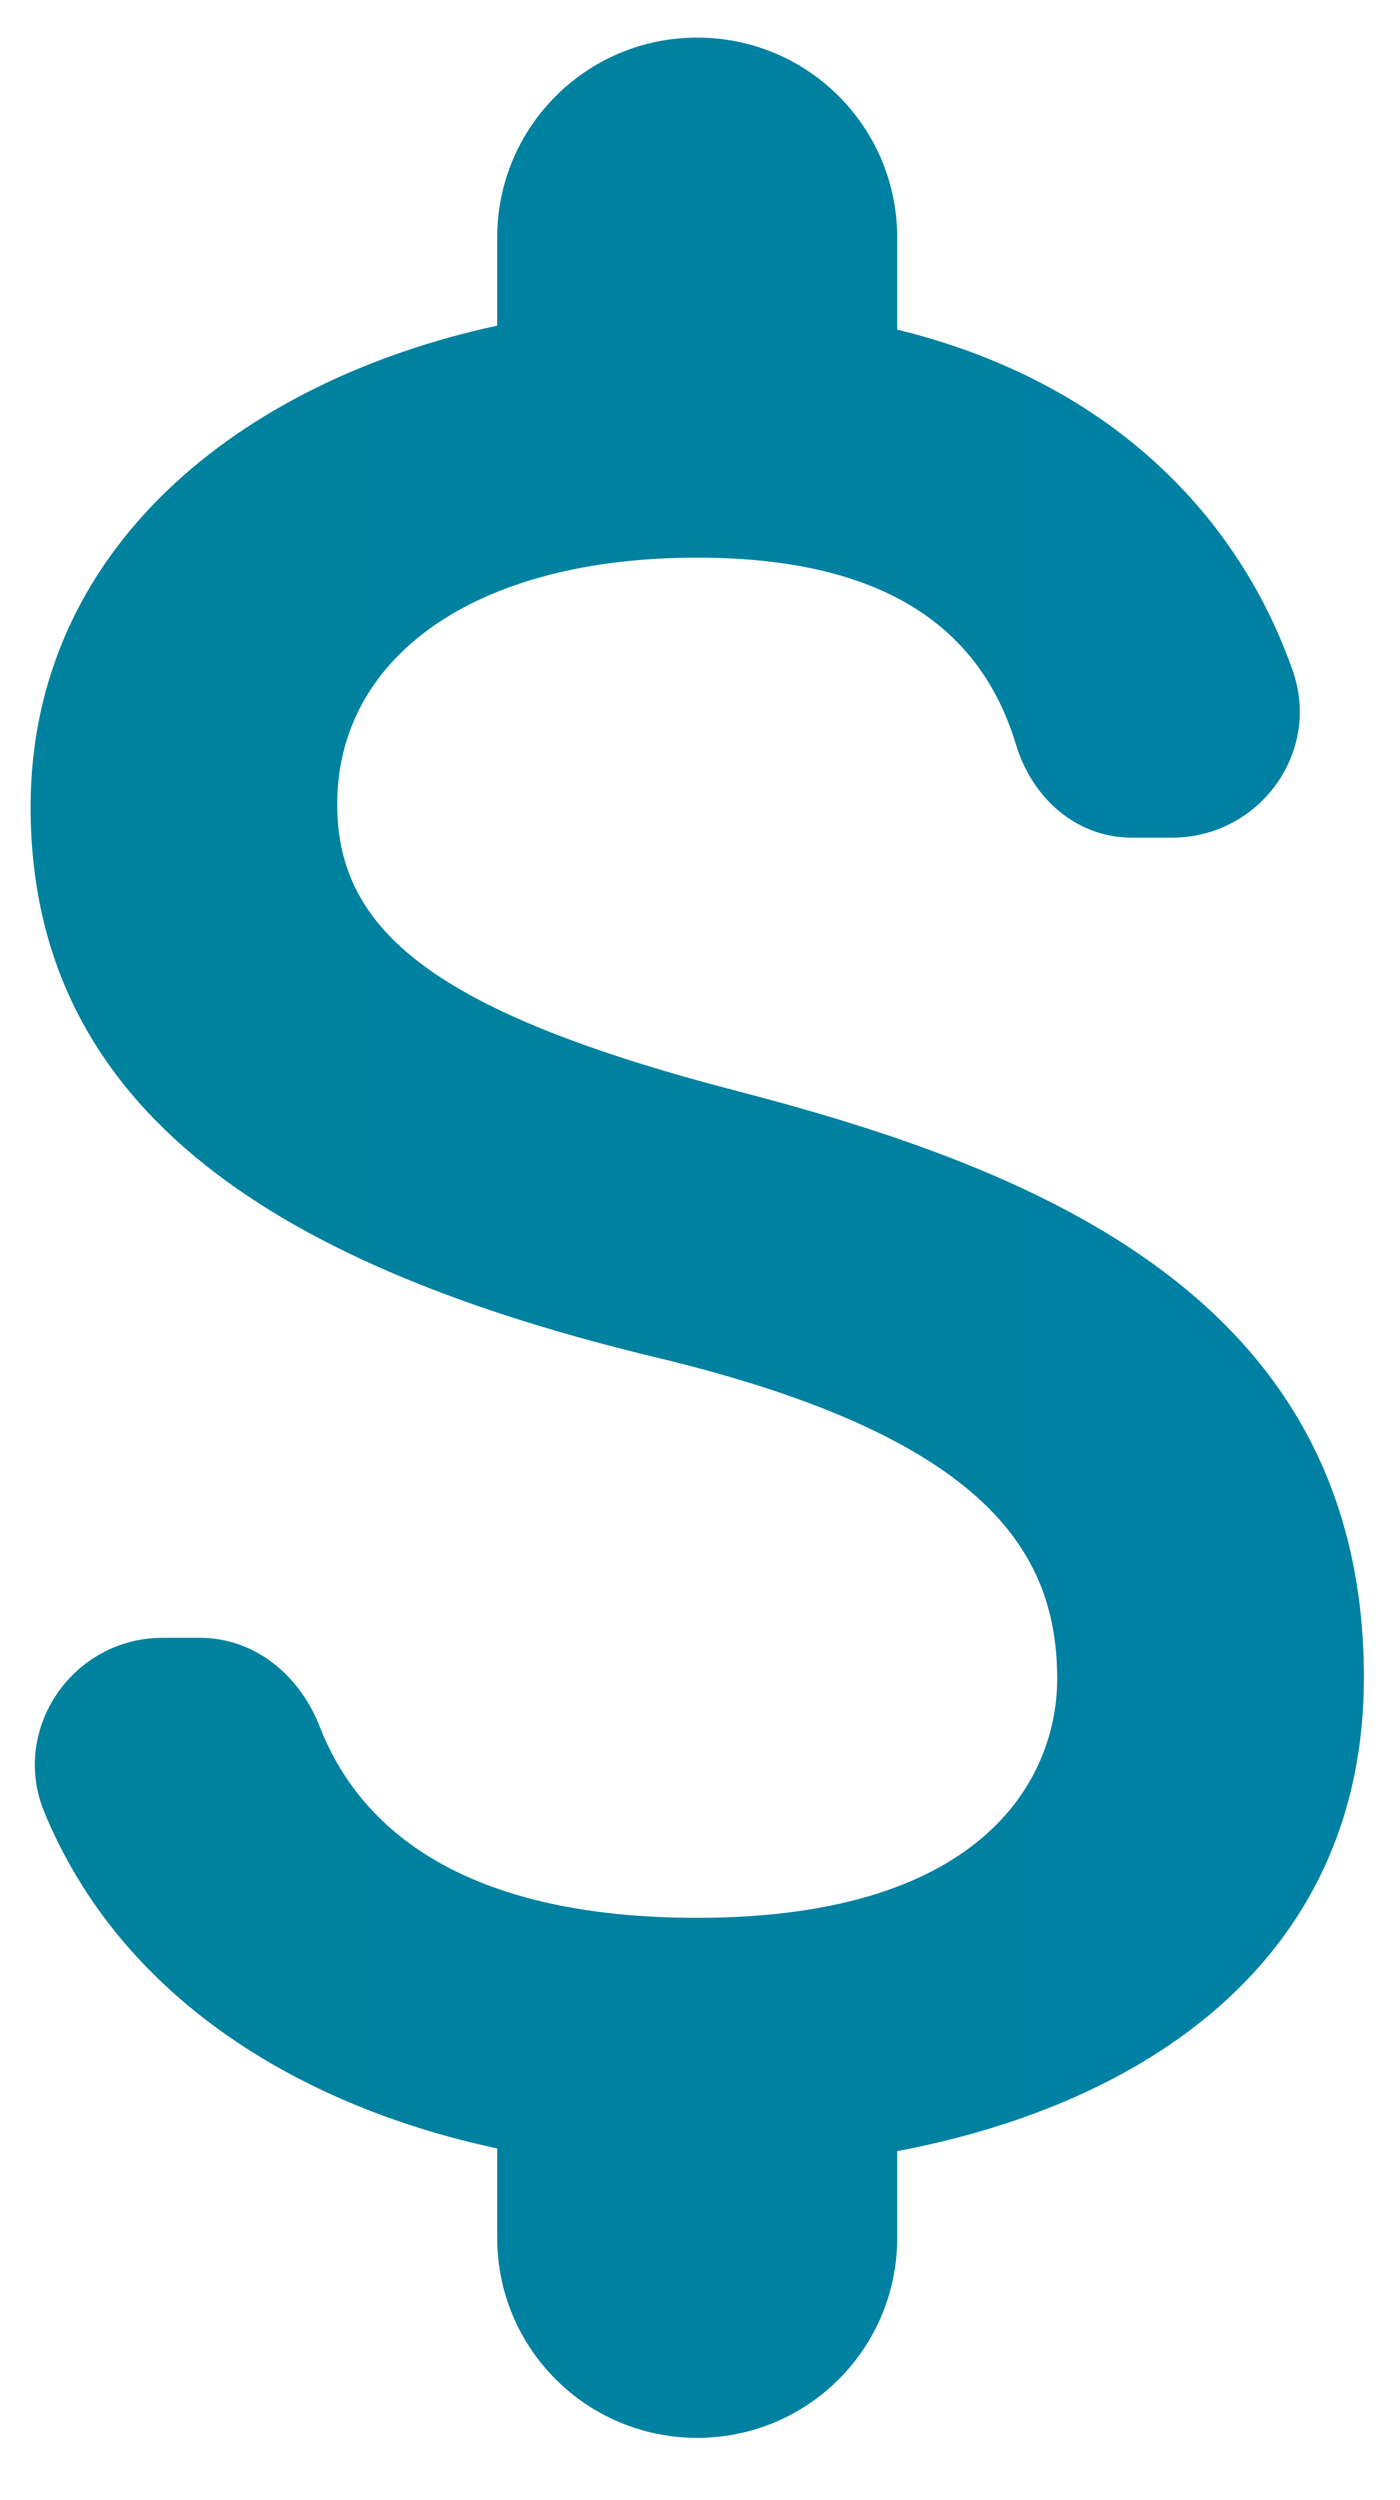 <svg width="14" height="25" viewBox="0 0 14 25" fill="none" xmlns="http://www.w3.org/2000/svg">
<path d="M7.372 10.91C4.346 10.123 3.372 9.31 3.372 8.043C3.372 6.59 4.719 5.576 6.972 5.576C8.866 5.576 9.812 6.296 10.159 7.443C10.319 7.976 10.759 8.376 11.319 8.376H11.719C12.599 8.376 13.226 7.51 12.919 6.683C12.359 5.11 11.052 3.803 8.972 3.296V2.376C8.972 1.27 8.079 0.376 6.972 0.376C5.866 0.376 4.972 1.27 4.972 2.376V3.256C2.386 3.816 0.306 5.496 0.306 8.07C0.306 11.15 2.852 12.683 6.572 13.576C9.906 14.377 10.572 15.55 10.572 16.79C10.572 17.71 9.919 19.177 6.972 19.177C4.772 19.177 3.639 18.39 3.199 17.27C2.999 16.75 2.546 16.377 1.999 16.377H1.626C0.732 16.377 0.106 17.283 0.439 18.11C1.199 19.963 2.972 21.056 4.972 21.483V22.377C4.972 23.483 5.866 24.377 6.972 24.377C8.079 24.377 8.972 23.483 8.972 22.377V21.51C11.572 21.017 13.639 19.51 13.639 16.776C13.639 12.99 10.399 11.697 7.372 10.91Z" fill="url(#paint0_linear_63_216)"/>
<defs>
<linearGradient id="paint0_linear_63_216" x1="0.306" y1="12.377" x2="13.639" y2="12.377" gradientUnits="userSpaceOnUse">
<stop stop-color="#00829E"/>
<stop offset="1" stop-color="#0080A3"/>
</linearGradient>
</defs>
</svg>
